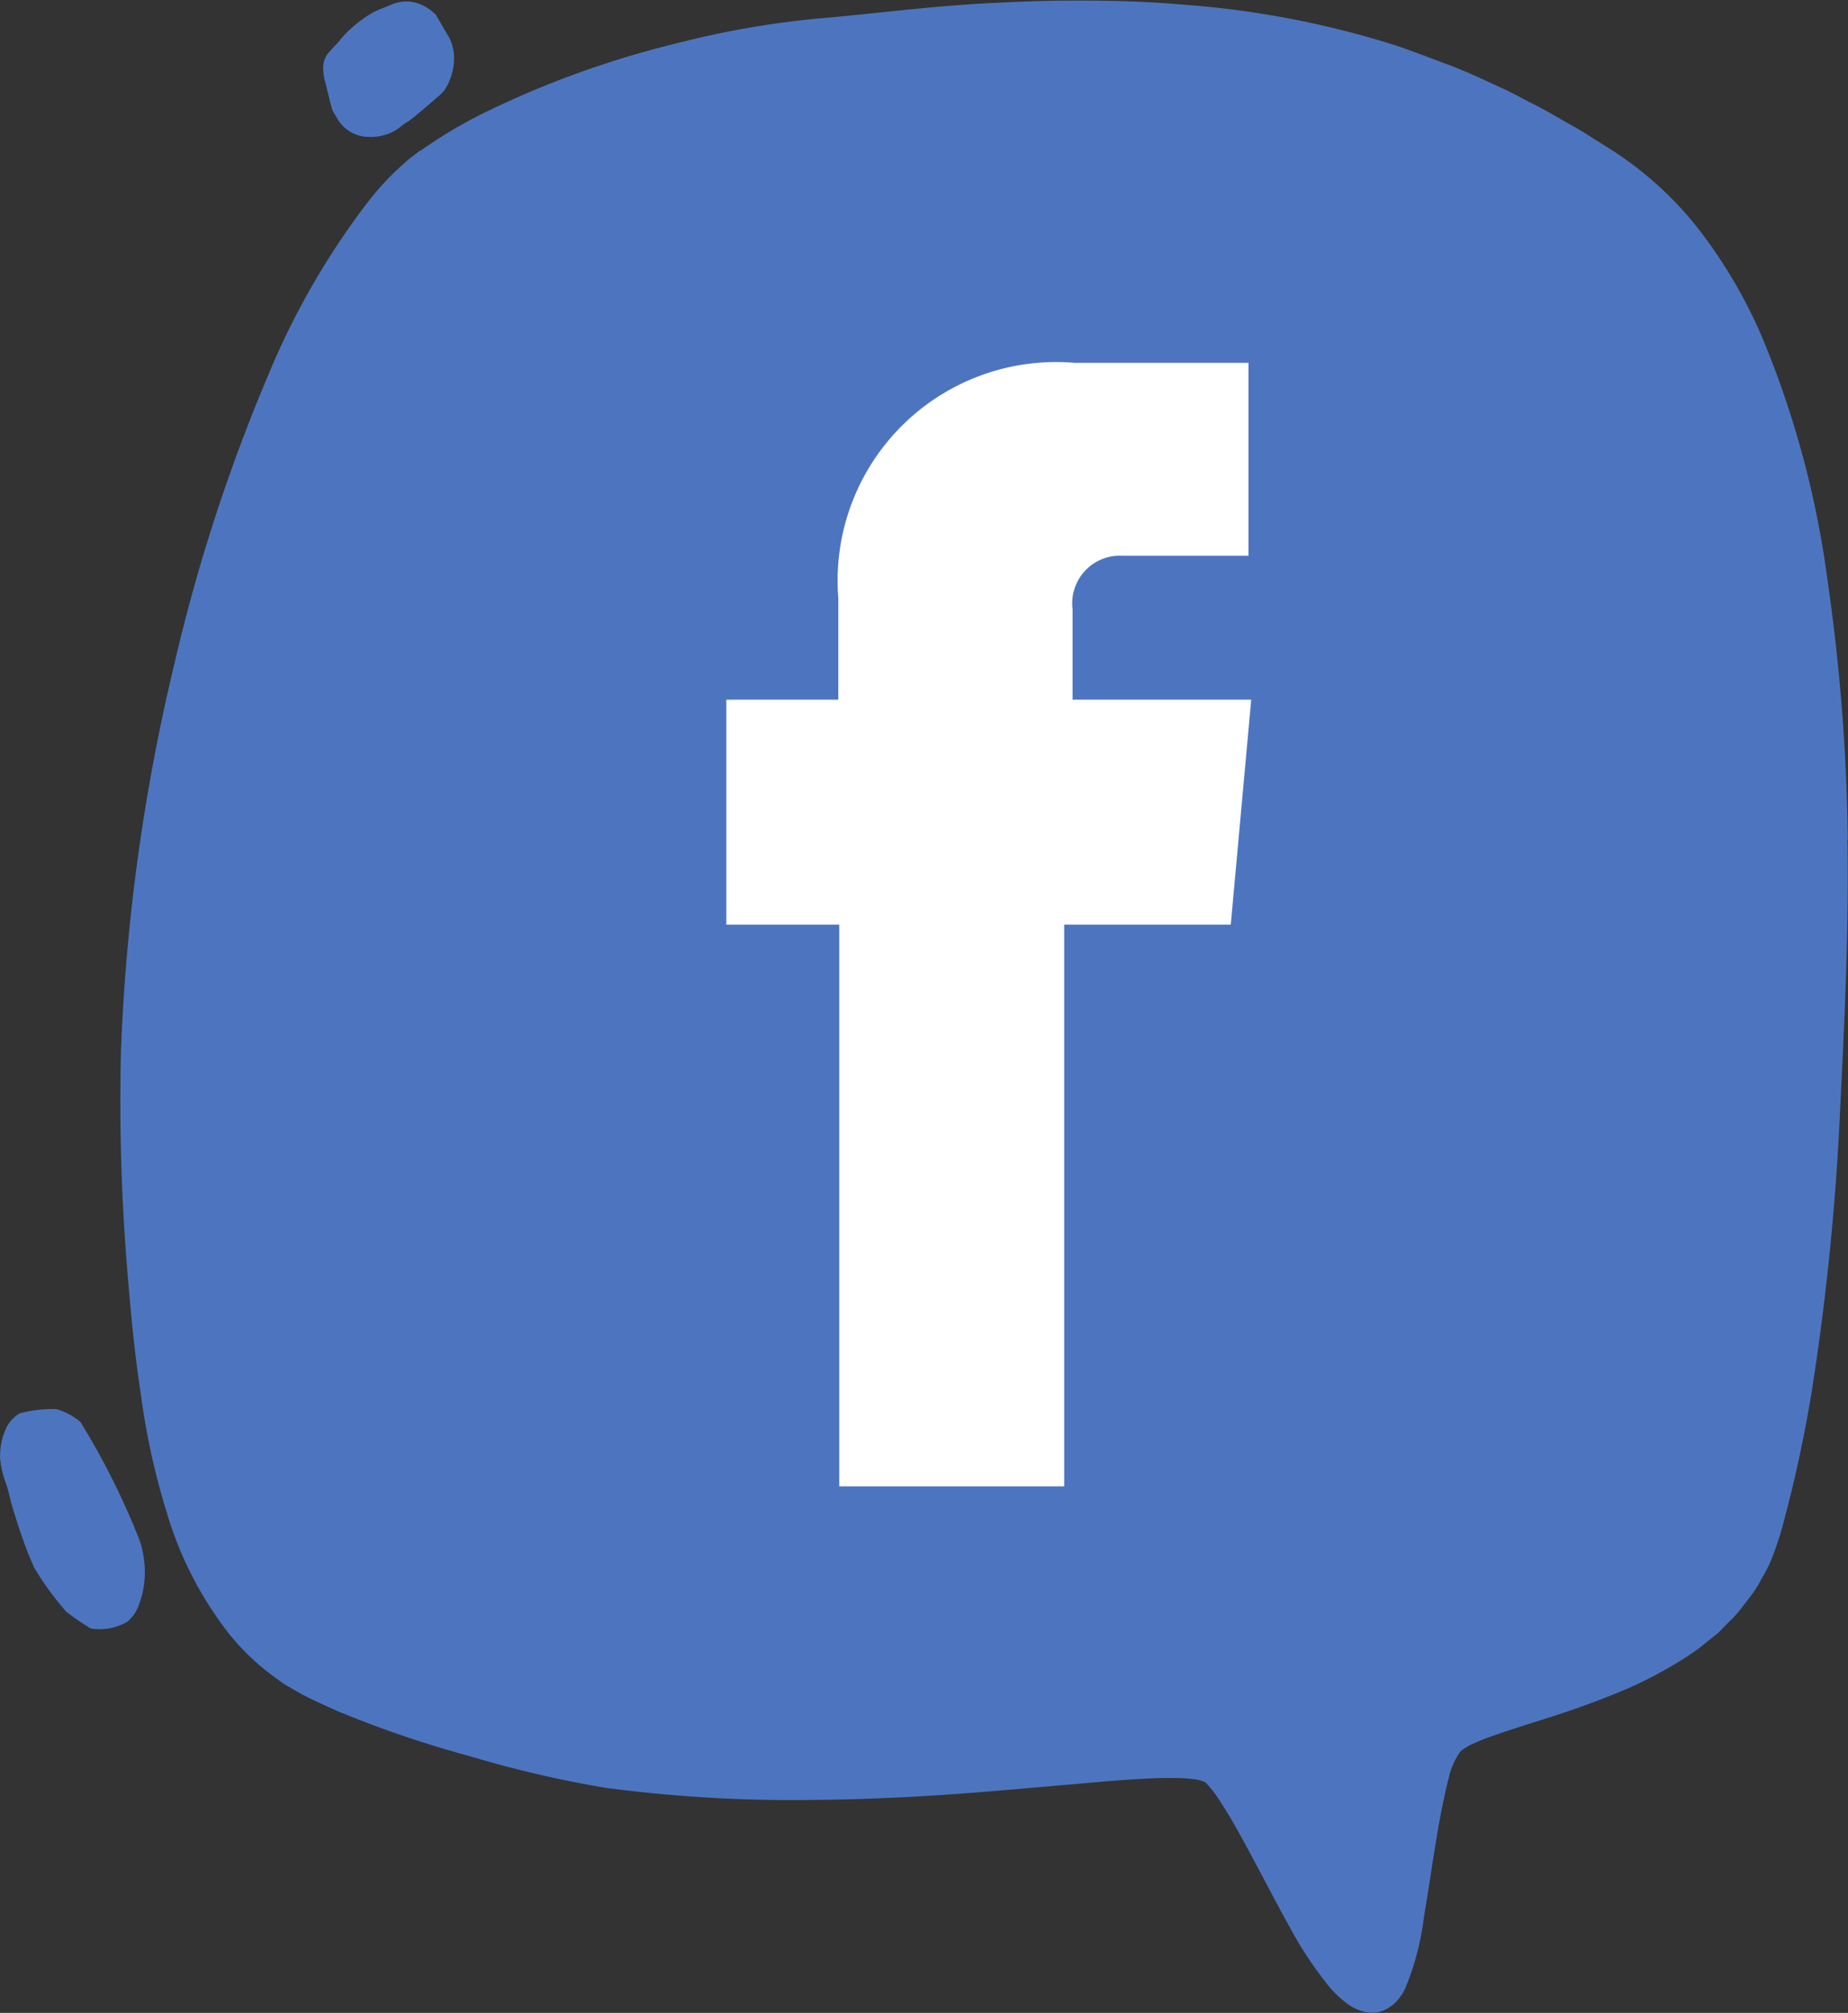 <svg id="Grupo_7389" data-name="Grupo 7389" xmlns="http://www.w3.org/2000/svg" width="27.114" height="29.531" viewBox="0 0 27.114 29.531">
  <rect x="0" y="0" width="27.114" height="29.531" fill="#333333" stroke="none"/>
  <path id="Trazado_31639" data-name="Trazado 31639" d="M261.3,509.468a10.954,10.954,0,0,0-.875-1.755.913.913,0,0,0-.358-.191,1.892,1.892,0,0,0-.536.064.507.507,0,0,0-.219.27.965.965,0,0,0-.066.394,1.42,1.42,0,0,0,.084.358c.039.112.06.225.091.334.065.217.132.426.207.622.036.1.078.191.117.283a4.313,4.313,0,0,0,.472.649,4.039,4.039,0,0,0,.355.244.8.8,0,0,0,.532-.093.543.543,0,0,0,.18-.259,1.345,1.345,0,0,0,.084-.412,1.484,1.484,0,0,0-.069-.508m4.464-21.291a.869.869,0,0,0,.143-.468v-.038a.7.7,0,0,0-.067-.262c-.026-.039-.2-.344-.2-.344a.972.972,0,0,0-.114-.092.6.6,0,0,0-.274-.1.574.574,0,0,0-.281.052c-.083.036-.164.061-.238.1a1.768,1.768,0,0,0-.536.457,2.1,2.1,0,0,0-.151.166.371.371,0,0,0-.06.191h0a1.125,1.125,0,0,0,.021.183c.016.042.1.42.121.457s.035.056.035.056l0,.006a.3.3,0,0,1,.031.049.534.534,0,0,0,.457.268.718.718,0,0,0,.394-.094c.062-.038.115-.091.179-.126s.449-.371.449-.371a.743.743,0,0,0,.092-.092m20.591,11a28.874,28.874,0,0,0-.3-3.831,14,14,0,0,0-.968-3.572,7.288,7.288,0,0,0-.926-1.567A5.144,5.144,0,0,0,282.81,489l-.363-.229-.384-.219c-.127-.075-.255-.142-.383-.207s-.254-.136-.384-.195c-.26-.12-.516-.243-.781-.342s-.523-.2-.785-.289a13.608,13.608,0,0,0-3.115-.6c-.577-.051-1.139-.064-1.682-.06-.4,0-.8.019-1.179.037-.9.048-1.726.16-2.5.225a13.4,13.4,0,0,0-2.1.369,13.873,13.873,0,0,0-2.818,1.021,6.891,6.891,0,0,0-.694.395l-.229.154-.007,0-.053.04c-.036.03-.085.061-.159.128a4.141,4.141,0,0,0-.556.59,11.239,11.239,0,0,0-1.46,2.539A25.738,25.738,0,0,0,261.8,496.6a28.942,28.942,0,0,0-.782,5.69,30.332,30.332,0,0,0,.1,3.274c.047.565.1,1.139.19,1.722a10.51,10.51,0,0,0,.387,1.768,5.352,5.352,0,0,0,.869,1.713,3.452,3.452,0,0,0,.743.713l.108.078.115.067.116.066.029.017.033.017.054.027c.139.07.3.141.452.209a16.081,16.081,0,0,0,1.909.65,16.616,16.616,0,0,0,1.993.466,20.854,20.854,0,0,0,3.088.179q.545-.005,1.092-.03c.705-.029,1.411-.088,2.118-.15l1.058-.092c.3-.024.605-.047.9-.049.047,0,.1,0,.143,0a2.244,2.244,0,0,1,.238.017.584.584,0,0,1,.164.04l.007,0,.044.047c.027.03.044.052.069.082.047.062.093.128.137.2.179.277.337.58.5.883s.32.611.491.915a5.547,5.547,0,0,0,.594.893,1.62,1.62,0,0,0,.208.2.741.741,0,0,0,.3.155.585.585,0,0,0,.11.01.416.416,0,0,0,.1-.011l.061-.019.032-.014a.393.393,0,0,0,.083-.051.452.452,0,0,0,.045-.034l.03-.031a.589.589,0,0,0,.056-.066.792.792,0,0,0,.08-.134,4.036,4.036,0,0,0,.274-1.056c.118-.689.2-1.393.363-2.031a1.055,1.055,0,0,1,.17-.384l.015-.015.015-.01.029-.018a.688.688,0,0,1,.11-.064c.065-.027.121-.056.209-.087.322-.12.674-.223,1.021-.336s.7-.242,1.041-.388a6.163,6.163,0,0,0,.993-.547c.079-.054.151-.118.227-.177l.112-.09c.036-.033.069-.068.1-.1.068-.069.138-.135.2-.206l.179-.231a1.5,1.5,0,0,0,.155-.244,2.664,2.664,0,0,0,.137-.256,4.587,4.587,0,0,0,.18-.524,19.726,19.726,0,0,0,.441-2.046,37.609,37.609,0,0,0,.407-4.065c.067-1.342.13-2.668.108-3.972" transform="translate(-259.244 -486.85)" fill="#4d75bf"/>
  <path id="Trazado_31640" data-name="Trazado 31640" d="M273.8,496.525V495.2a.7.7,0,0,1,.732-.787h1.849v-2.83h-2.553a3.206,3.206,0,0,0-3.465,3.452v1.49H268.72v3.3h1.657v8.241h3.3v-8.241h2.444l.3-3.3Z" transform="translate(-258.063 -486.26)" fill="#fff"/>
</svg>
